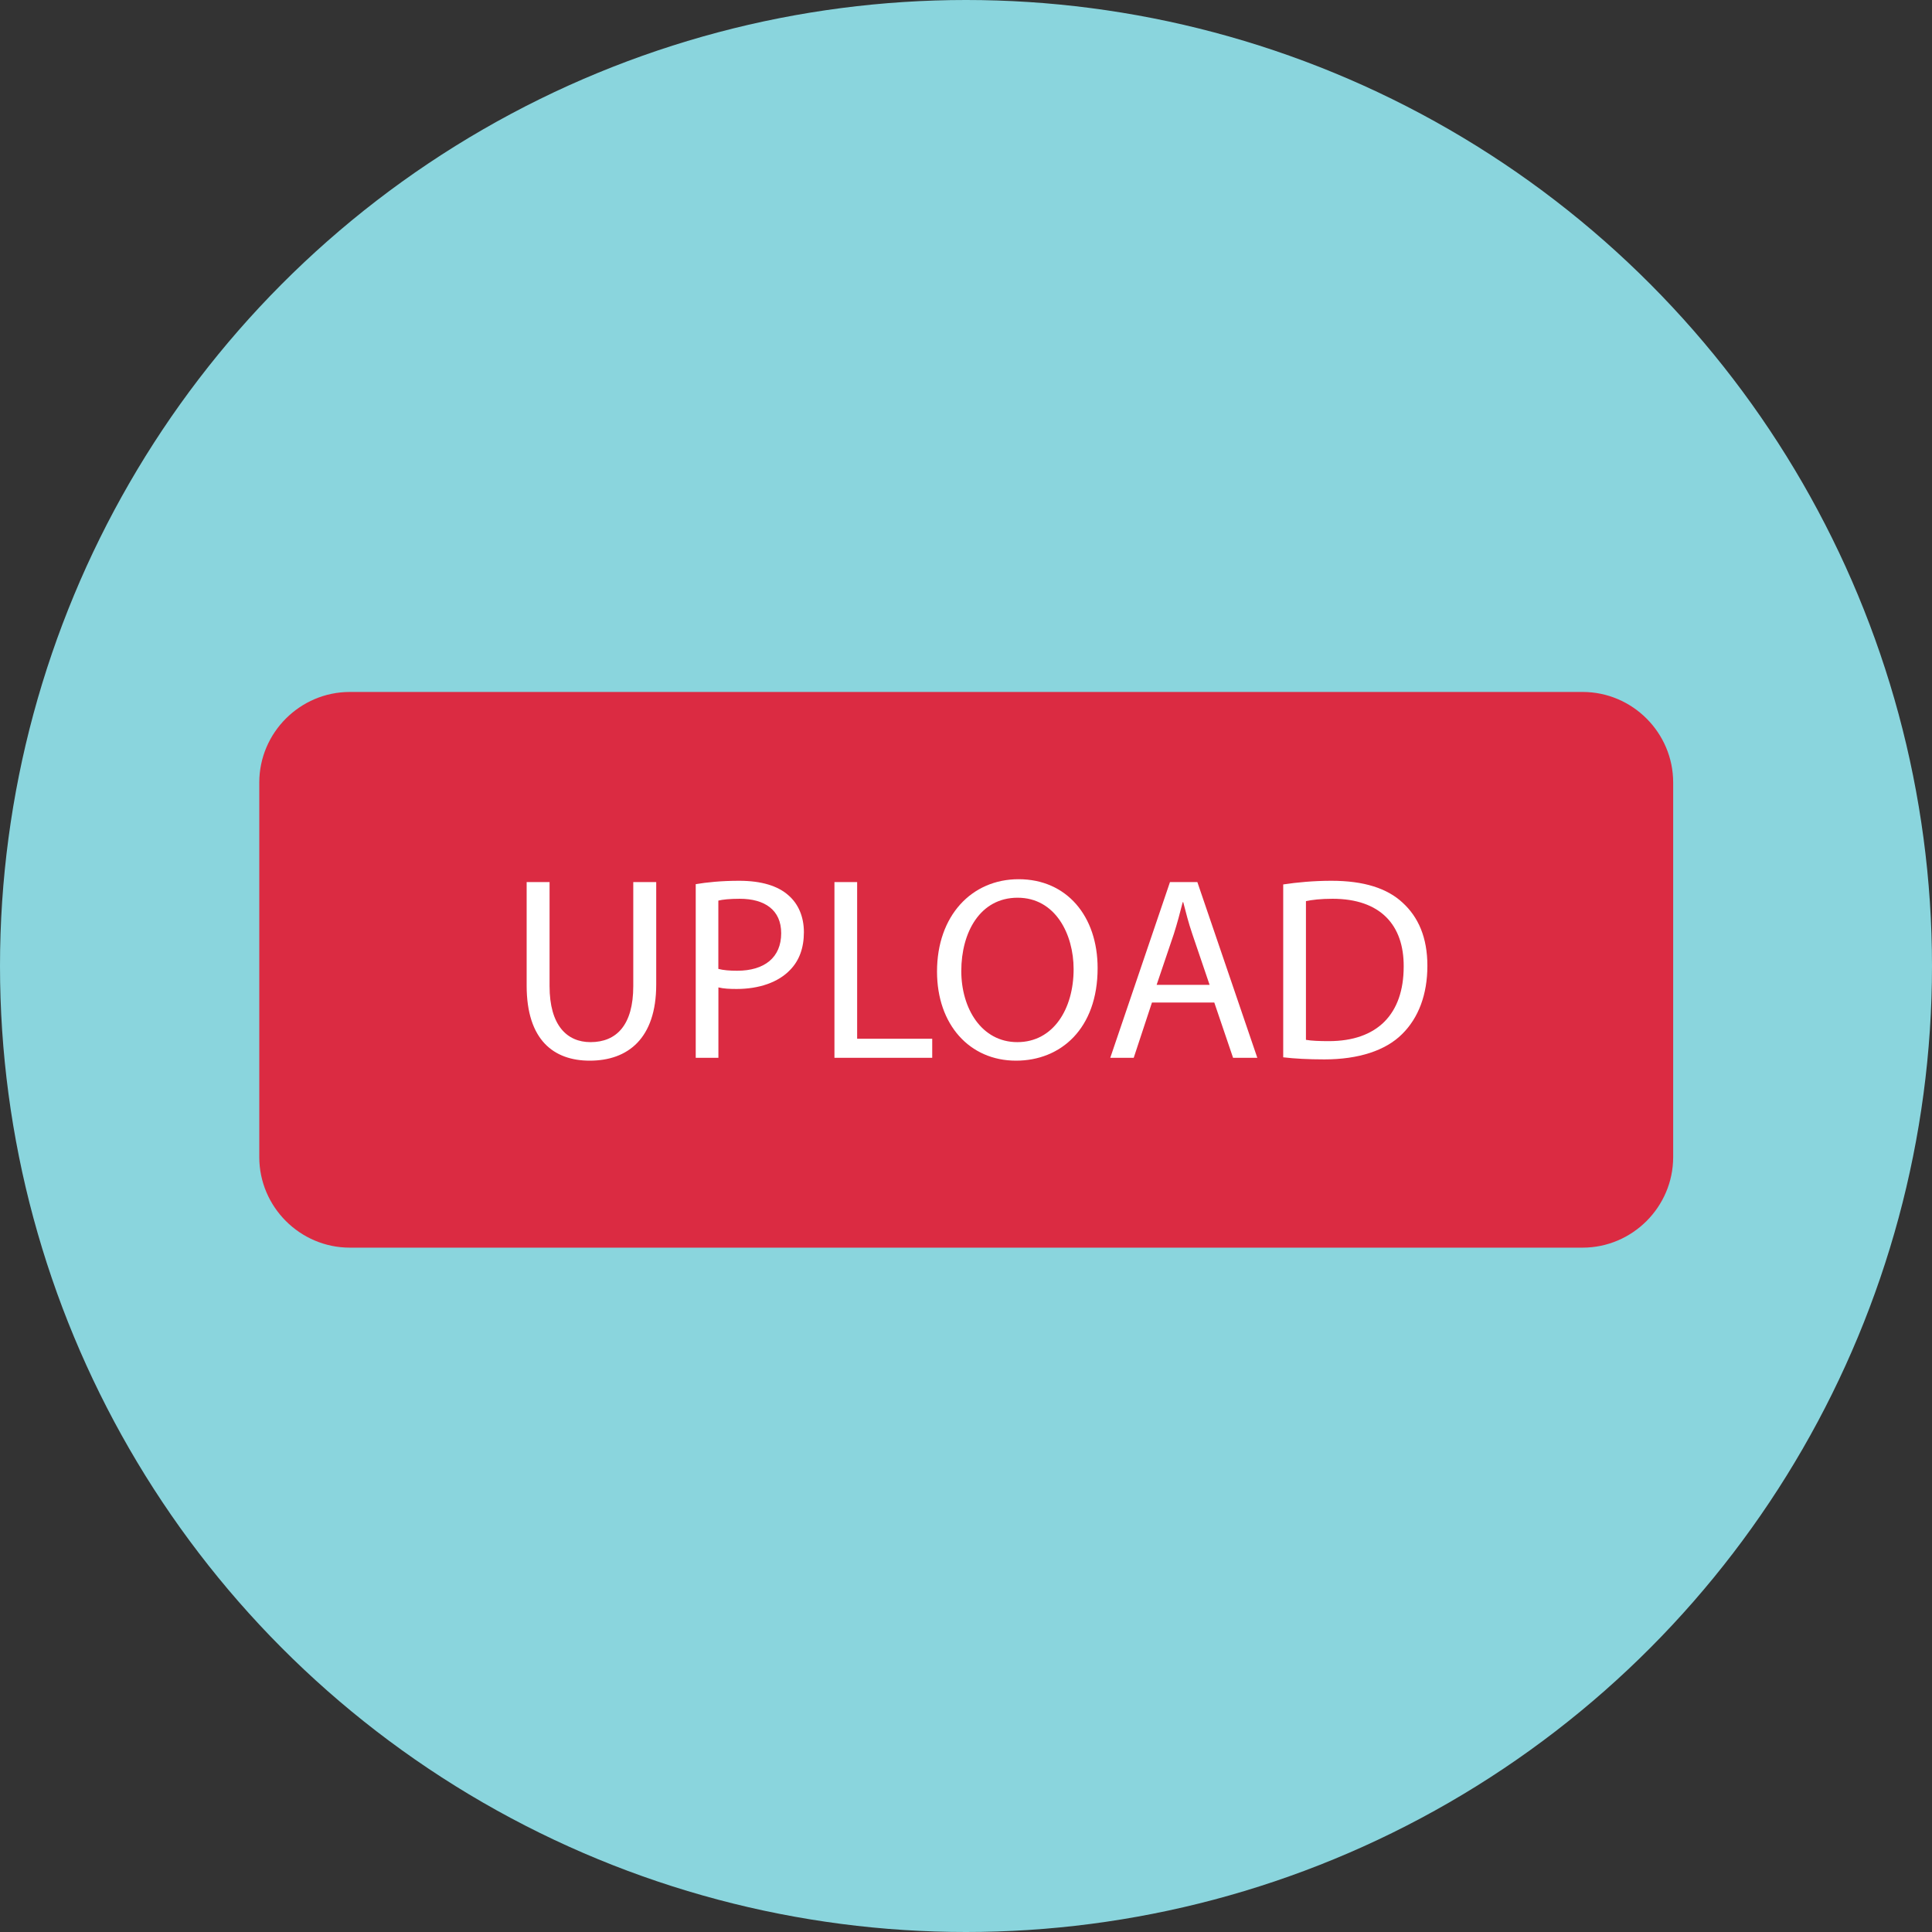 <?xml version="1.0" encoding="iso-8859-1"?>
<!-- Uploaded to: SVG Repo, www.svgrepo.com, Generator: SVG Repo Mixer Tools -->
<svg height="800px" width="800px" version="1.1" id="Layer_1" xmlns="http://www.w3.org/2000/svg" xmlns:xlink="http://www.w3.org/1999/xlink" 
	 viewBox="0 0 512 512" xml:space="preserve">
<rect x="0" y="0" width="512" height="512" fill="#333333" stroke="none"/>
<circle style="fill:#8AD5DD;" cx="256" cy="256" r="256"/>
<path style="fill:#DB2B42;" d="M419.4,330.64H92.712c-13.2,0-24-10.8-24-24v-99.264c0-13.2,10.8-24,24-24h326.696
	c13.2,0,24,10.8,24,24v99.272C443.4,319.84,432.6,330.64,419.4,330.64z"/>
<g>
	<path style="fill:#FFFFFF;" d="M145.64,233.76v27.568c0,10.432,4.632,14.848,10.848,14.848c6.912,0,11.336-4.552,11.336-14.848
		V233.76h6.08v27.16c0,14.304-7.528,20.168-17.616,20.168c-9.536,0-16.72-5.456-16.72-19.896V233.76L145.64,233.76L145.64,233.76z"
		/>
	<path style="fill:#FFFFFF;" d="M184.368,234.312c2.904-0.488,6.704-0.896,11.536-0.896c5.944,0,10.296,1.384,13.056,3.864
		c2.552,2.208,4.08,5.6,4.08,9.744c0,4.216-1.248,7.528-3.592,9.952c-3.176,3.384-8.36,5.112-14.232,5.112
		c-1.8,0-3.456-0.072-4.832-0.416v18.656h-6.008v-46.016H184.368z M190.376,256.768c1.312,0.352,2.976,0.488,4.976,0.488
		c7.256,0,11.672-3.52,11.672-9.944c0-6.152-4.352-9.128-10.992-9.128c-2.624,0-4.632,0.208-5.664,0.488v18.096H190.376z"/>
	<path style="fill:#FFFFFF;" d="M221.144,233.76h6.008v41.52h19.896v5.048h-25.912V233.76H221.144z"/>
	<path style="fill:#FFFFFF;" d="M290.88,256.568c0,16.024-9.744,24.52-21.624,24.52c-12.296,0-20.936-9.528-20.936-23.624
		c0-14.792,9.184-24.464,21.624-24.464C282.656,233,290.88,242.744,290.88,256.568z M254.752,257.32
		c0,9.952,5.384,18.856,14.848,18.856c9.528,0,14.92-8.776,14.92-19.344c0-9.256-4.832-18.928-14.848-18.928
		C259.72,237.912,254.752,247.096,254.752,257.32z"/>
	<path style="fill:#FFFFFF;" d="M305.28,265.68l-4.832,14.648h-6.216l15.824-46.568h7.256l15.888,46.568h-6.424L321.8,265.68H305.28
		z M320.552,260.984l-4.56-13.408c-1.04-3.04-1.728-5.808-2.424-8.496h-0.136c-0.696,2.768-1.456,5.6-2.352,8.432l-4.56,13.48
		h14.032V260.984z"/>
	<path style="fill:#FFFFFF;" d="M340.064,234.384c3.664-0.552,8.016-0.968,12.784-0.968c8.64,0,14.792,2.008,18.864,5.808
		c4.144,3.8,6.56,9.184,6.56,16.72c0,7.6-2.352,13.824-6.704,18.104c-4.352,4.352-11.536,6.704-20.592,6.704
		c-4.28,0-7.872-0.2-10.912-0.552V234.384z M346.08,275.568c1.512,0.272,3.728,0.344,6.08,0.344c12.848,0,19.832-7.184,19.832-19.76
		c0.072-10.984-6.152-17.968-18.856-17.968c-3.112,0-5.464,0.28-7.048,0.624v36.76H346.08z"/>
</g>
</svg>